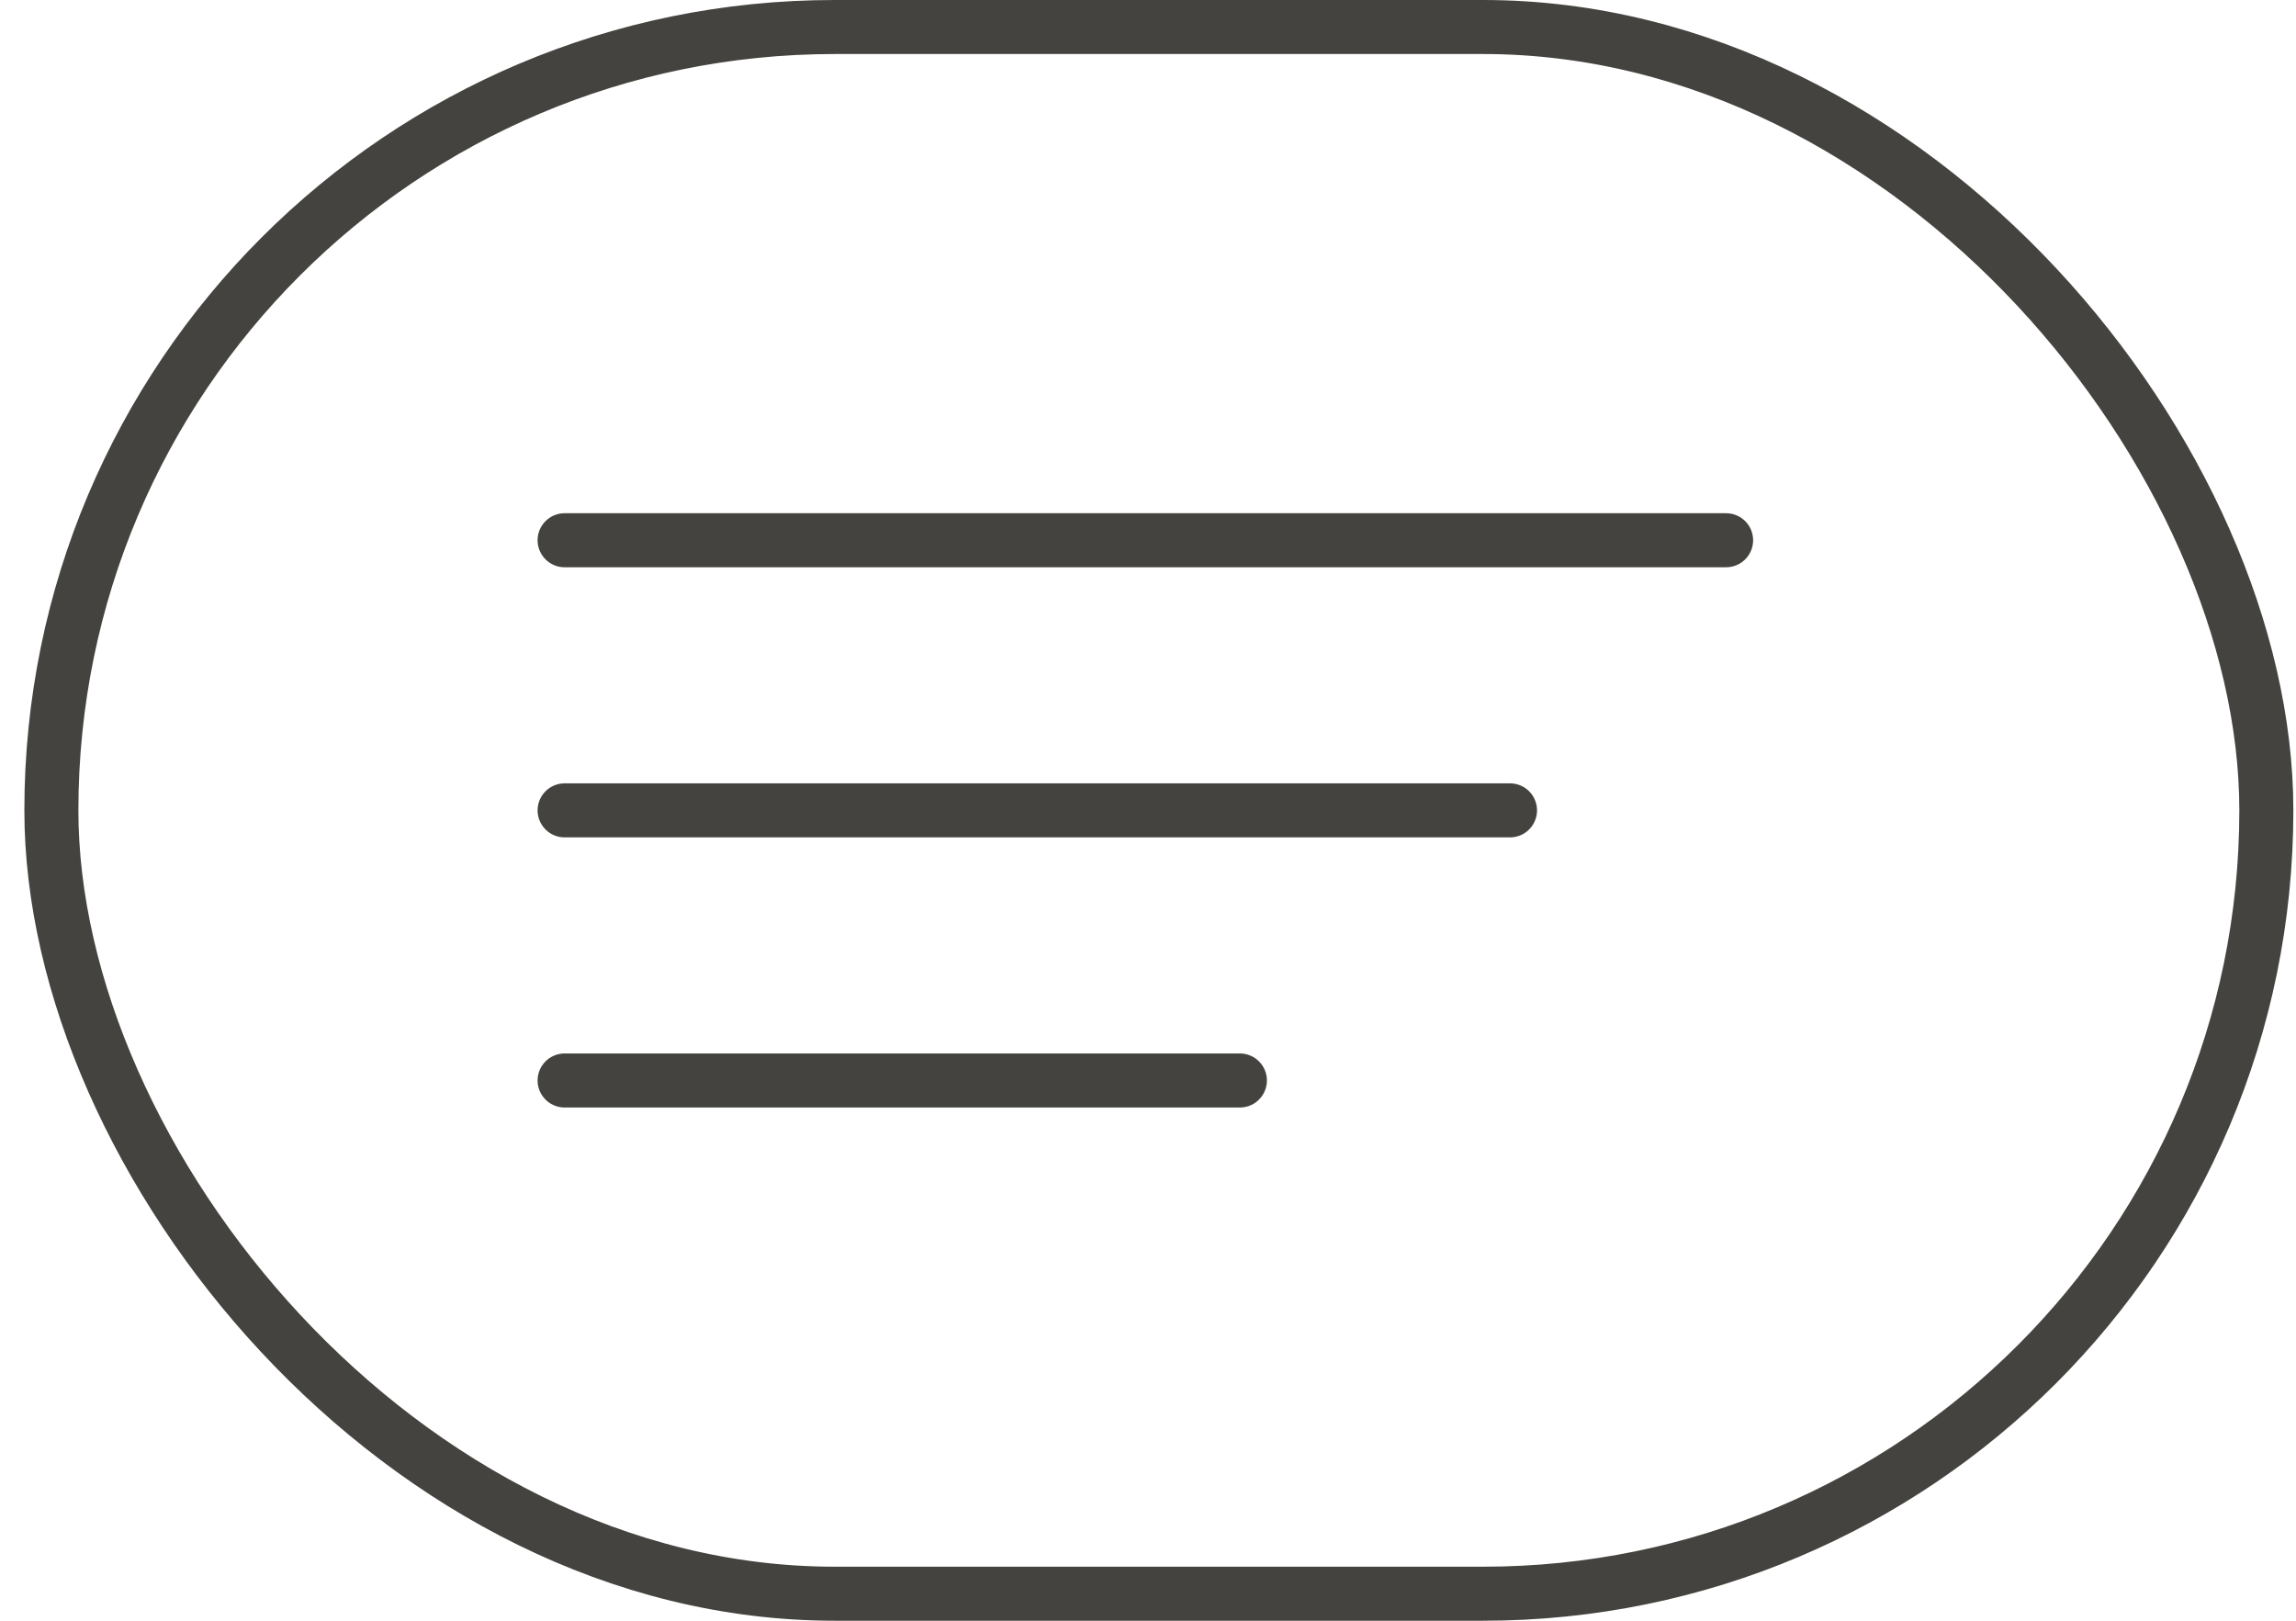 <svg width="85" height="60" viewBox="0 0 85 60" fill="none" xmlns="http://www.w3.org/2000/svg">
<rect x="1.902" y="1" width="82" height="58" rx="29" stroke="#44433F" stroke-width="2"/>
<path d="M20.902 20H63.902" stroke="#44433F" stroke-width="2" stroke-linecap="round"/>
<path d="M20.902 30H55.902" stroke="#44433F" stroke-width="2" stroke-linecap="round"/>
<path d="M20.902 40H45.902" stroke="#44433F" stroke-width="2" stroke-linecap="round"/>
</svg>
